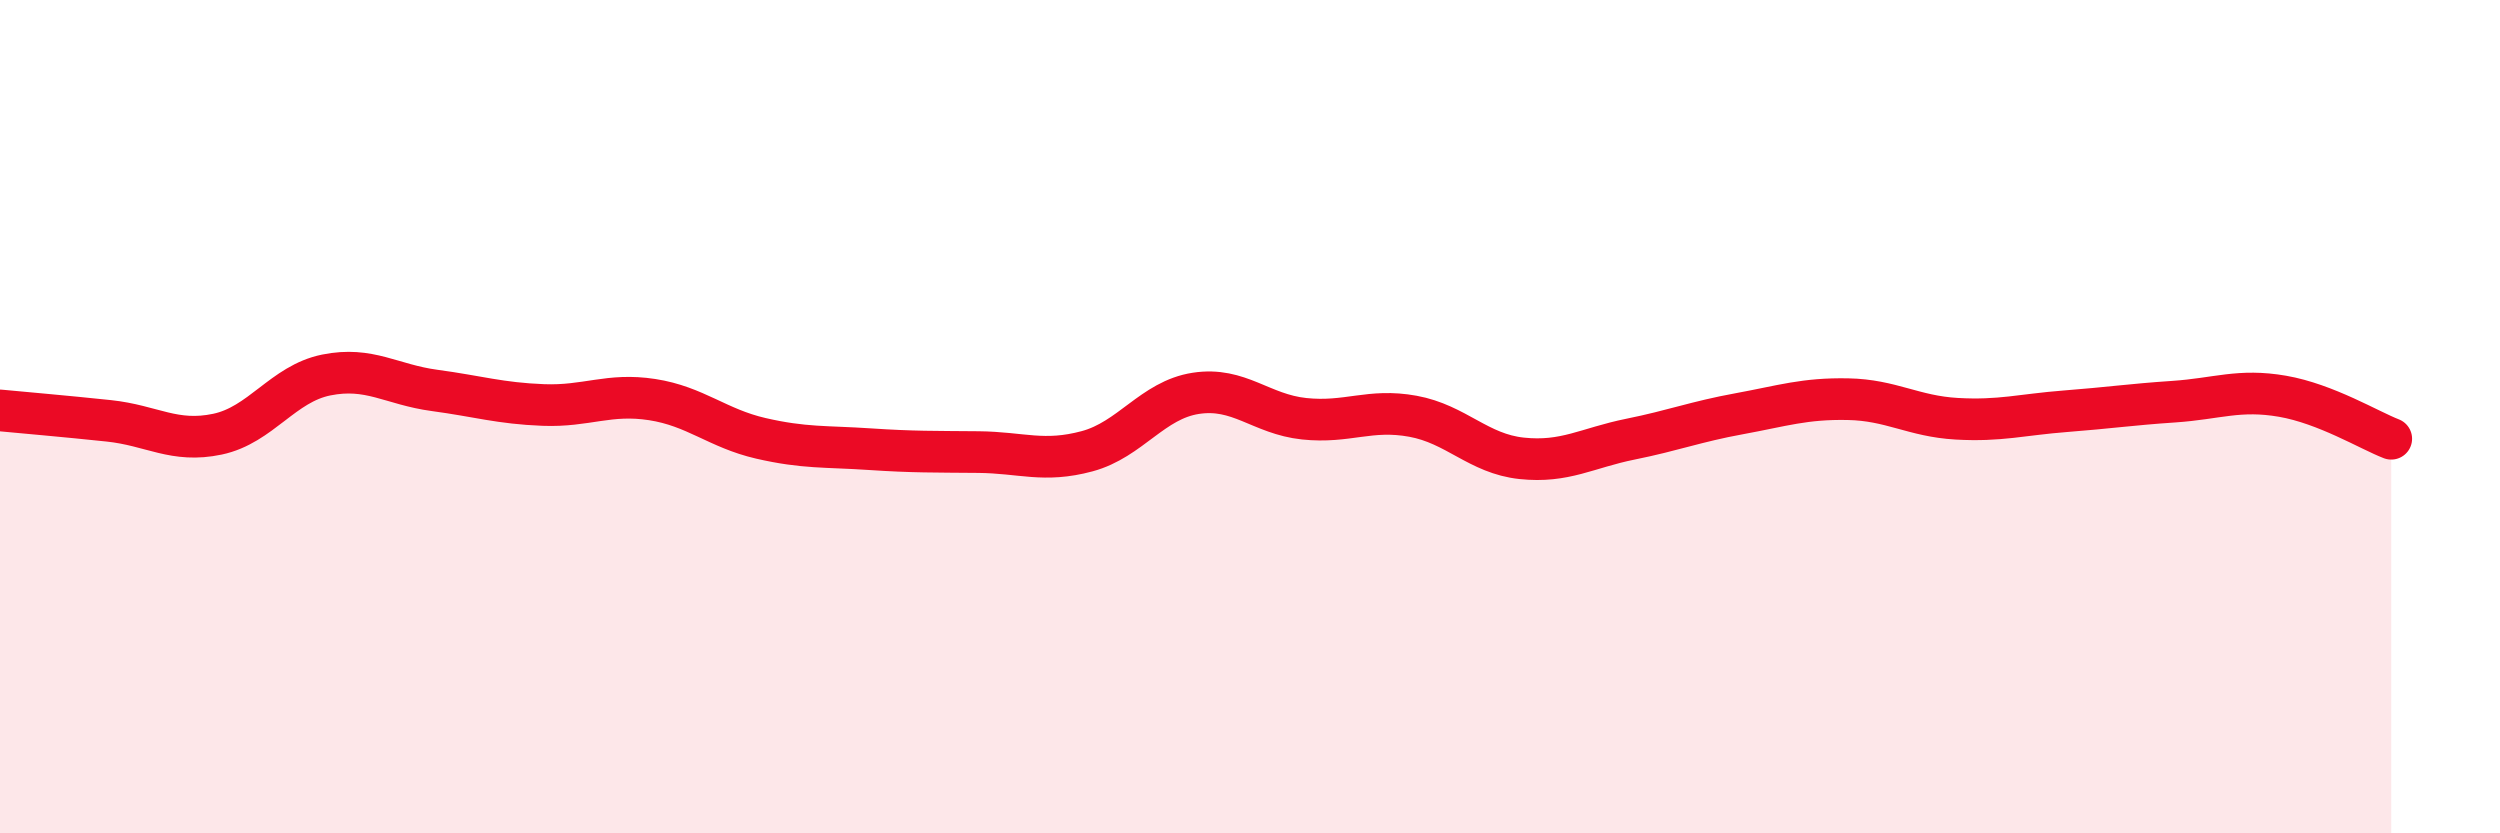 
    <svg width="60" height="20" viewBox="0 0 60 20" xmlns="http://www.w3.org/2000/svg">
      <path
        d="M 0,9.85 C 0.52,9.9 1.57,9.99 2.61,10.1 C 3.65,10.21 4.18,10.64 5.22,10.42 C 6.26,10.2 6.79,9.21 7.83,9 C 8.87,8.79 9.39,9.23 10.43,9.37 C 11.47,9.51 12,9.68 13.04,9.72 C 14.08,9.76 14.61,9.43 15.65,9.59 C 16.69,9.75 17.22,10.28 18.26,10.52 C 19.3,10.76 19.83,10.71 20.87,10.78 C 21.91,10.85 22.44,10.84 23.48,10.85 C 24.52,10.86 25.05,11.11 26.09,10.83 C 27.13,10.55 27.66,9.6 28.7,9.44 C 29.74,9.28 30.26,9.94 31.3,10.05 C 32.34,10.16 32.87,9.8 33.91,9.99 C 34.95,10.18 35.48,10.89 36.52,11 C 37.56,11.11 38.09,10.75 39.13,10.54 C 40.17,10.33 40.7,10.12 41.74,9.93 C 42.78,9.74 43.31,9.56 44.35,9.58 C 45.39,9.6 45.92,9.99 46.96,10.05 C 48,10.11 48.53,9.95 49.57,9.87 C 50.61,9.79 51.13,9.71 52.17,9.64 C 53.21,9.57 53.74,9.33 54.78,9.51 C 55.82,9.69 56.87,10.33 57.39,10.53L57.39 20L0 20Z"
        fill="#EB0A25"
        opacity="0.1"
        stroke-linecap="round"
        stroke-linejoin="round"
      />
      <path
        d="M 0,9.85 C 0.52,9.9 1.57,9.99 2.61,10.1 C 3.65,10.21 4.18,10.64 5.22,10.42 C 6.26,10.2 6.79,9.21 7.83,9 C 8.87,8.79 9.39,9.23 10.43,9.37 C 11.47,9.51 12,9.68 13.04,9.72 C 14.08,9.76 14.61,9.43 15.65,9.59 C 16.69,9.75 17.22,10.28 18.26,10.52 C 19.3,10.76 19.83,10.71 20.87,10.78 C 21.91,10.85 22.44,10.84 23.48,10.85 C 24.52,10.86 25.05,11.11 26.09,10.83 C 27.13,10.55 27.66,9.6 28.7,9.44 C 29.74,9.28 30.26,9.94 31.3,10.05 C 32.34,10.16 32.87,9.8 33.91,9.99 C 34.95,10.18 35.48,10.89 36.52,11 C 37.56,11.11 38.09,10.75 39.13,10.54 C 40.17,10.33 40.7,10.12 41.74,9.93 C 42.78,9.74 43.31,9.56 44.35,9.58 C 45.39,9.6 45.92,9.99 46.96,10.05 C 48,10.11 48.53,9.95 49.57,9.87 C 50.61,9.79 51.13,9.71 52.17,9.64 C 53.21,9.57 53.74,9.33 54.78,9.51 C 55.82,9.69 56.87,10.33 57.39,10.53"
        stroke="#EB0A25"
        stroke-width="1"
        fill="none"
        stroke-linecap="round"
        stroke-linejoin="round"
      />
    </svg>
  